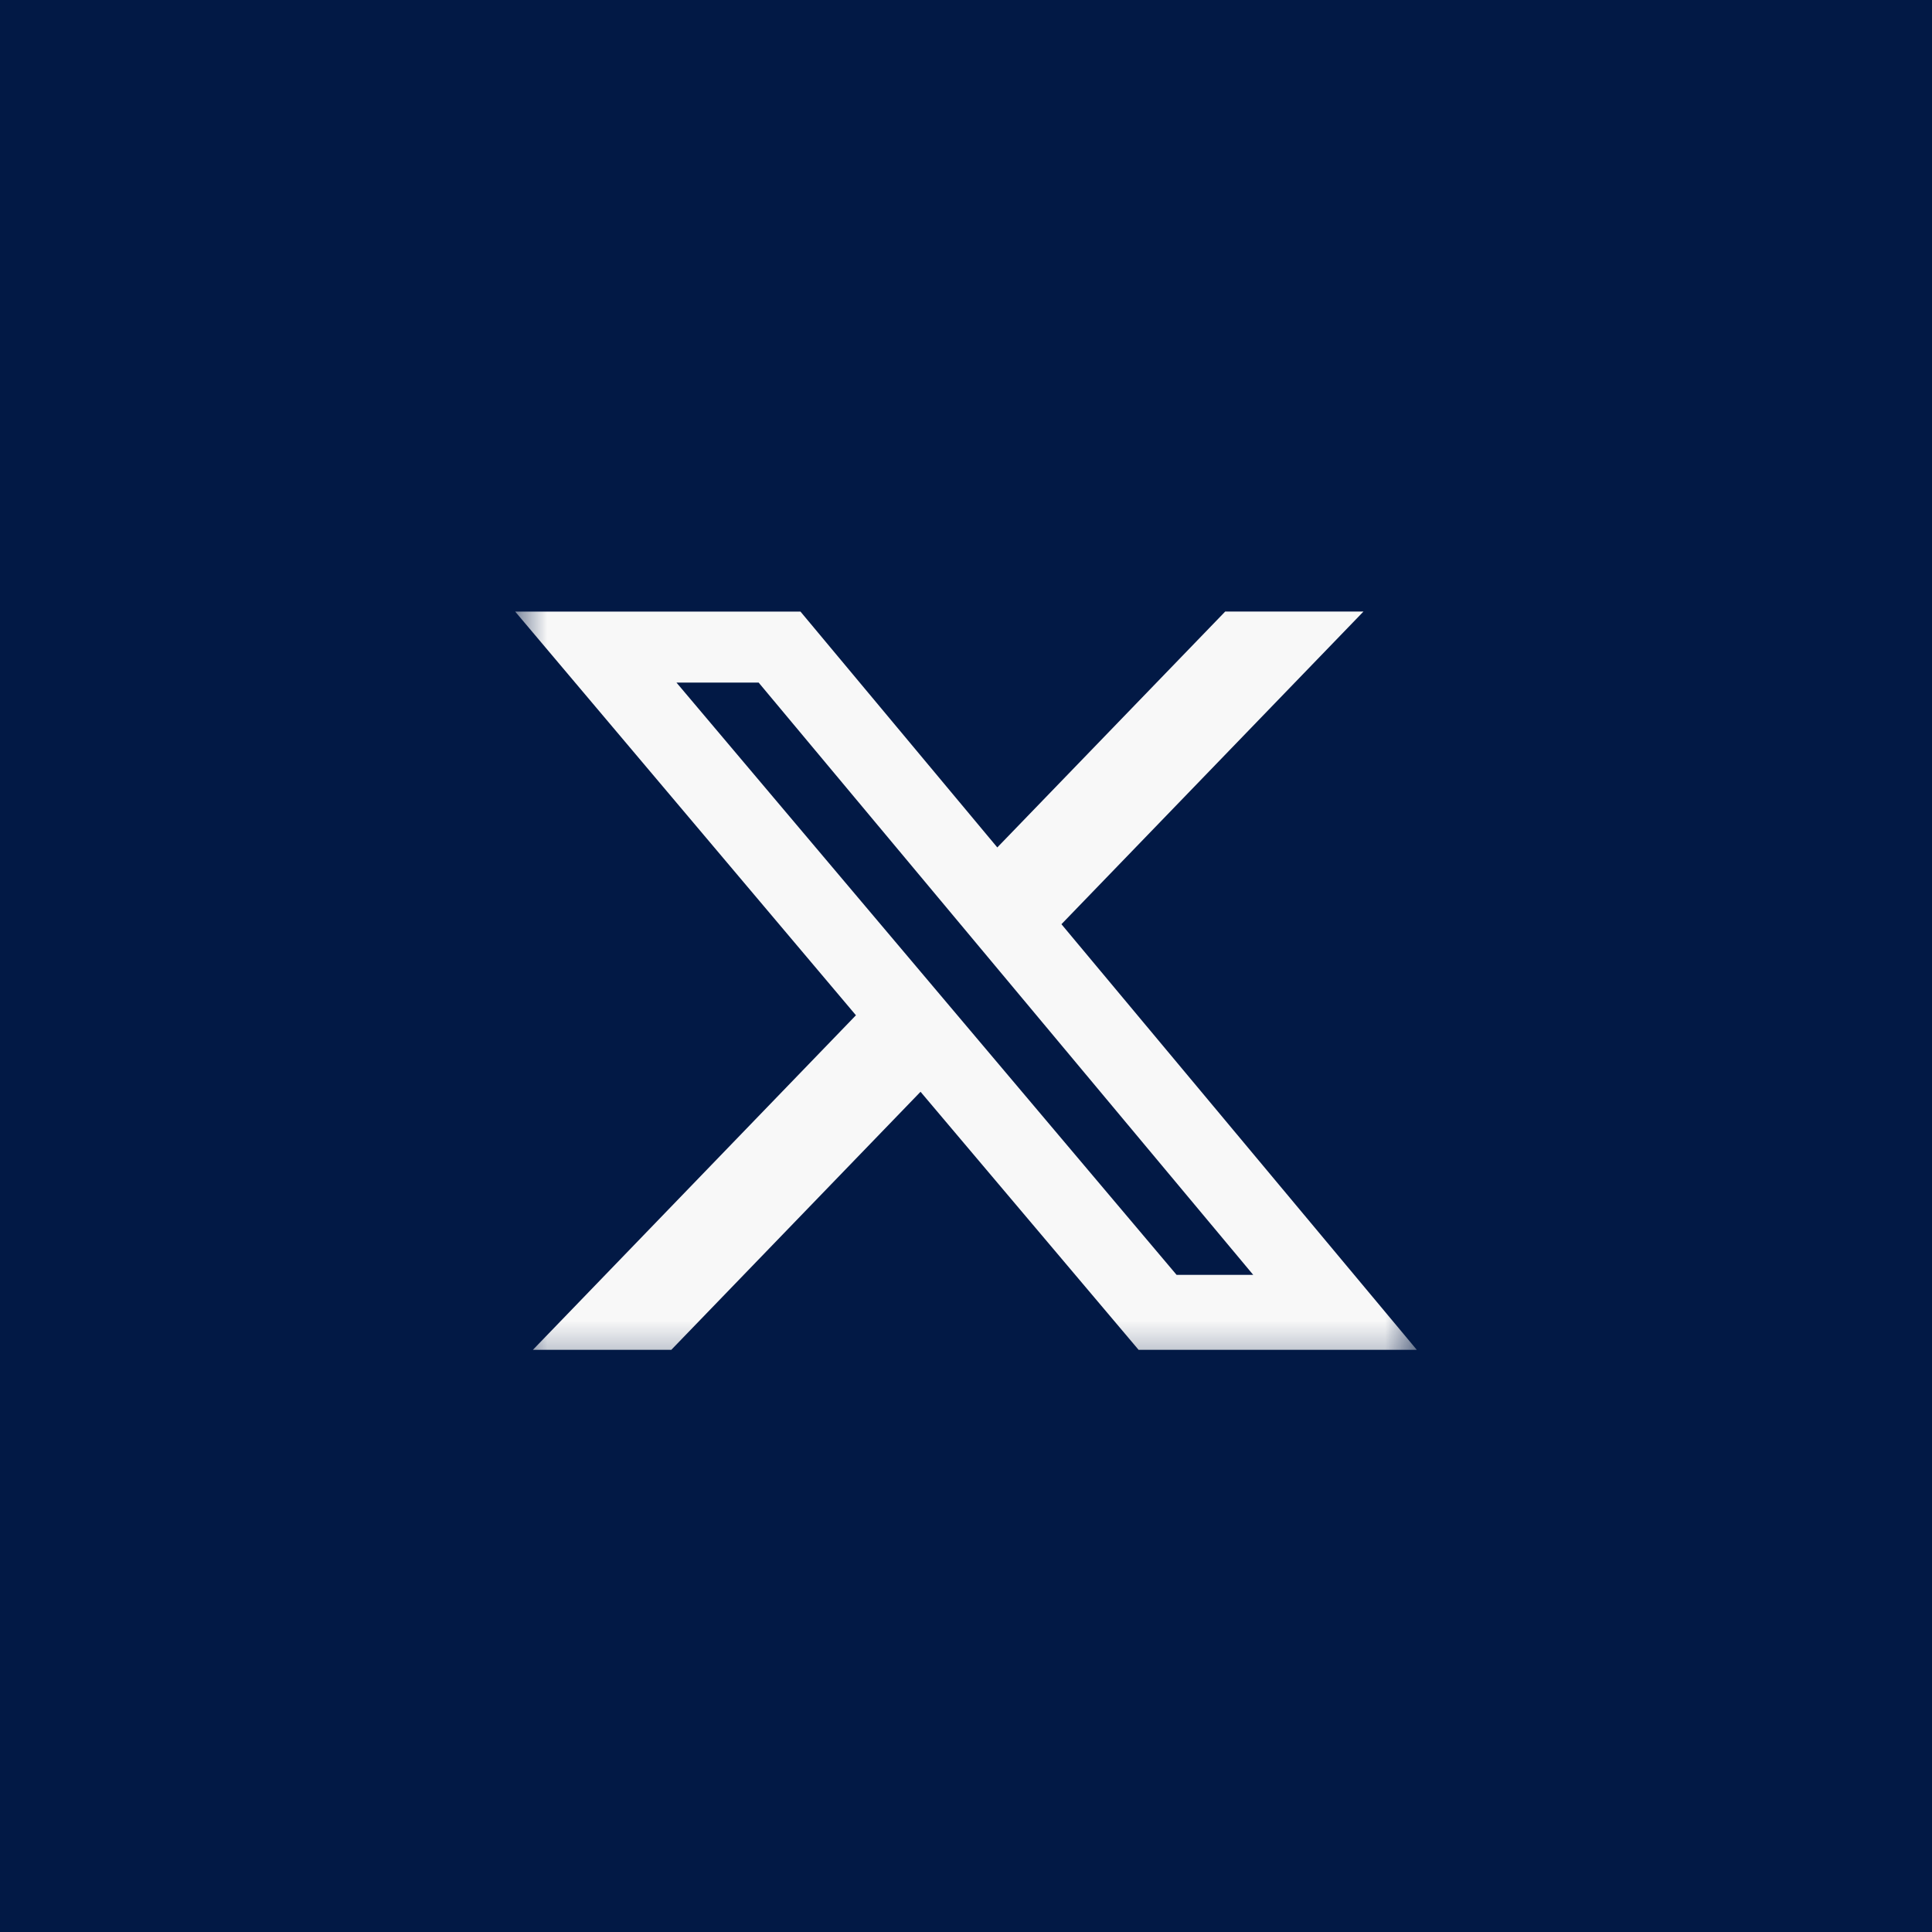 <svg xmlns="http://www.w3.org/2000/svg" width="30" height="30" viewBox="0 0 30 30" fill="none"><rect width="30" height="30" fill="#021945"></rect><mask id="mask0_293_24" style="mask-type:luminance" maskUnits="userSpaceOnUse" x="8" y="8" width="14" height="14"><path d="M8 8.903H22V21.552H8V8.903Z" fill="white"></path></mask><g mask="url(#mask0_293_24)"><path d="M19.025 9.496H21.172L16.482 14.351L22 20.96H17.68L14.294 16.953L10.424 20.96H8.275L13.291 15.765L8 9.497H12.43L15.486 13.159L19.025 9.496ZM18.27 19.796H19.46L11.78 10.599H10.504L18.27 19.796Z" fill="#F8F8F8"></path></g></svg>
